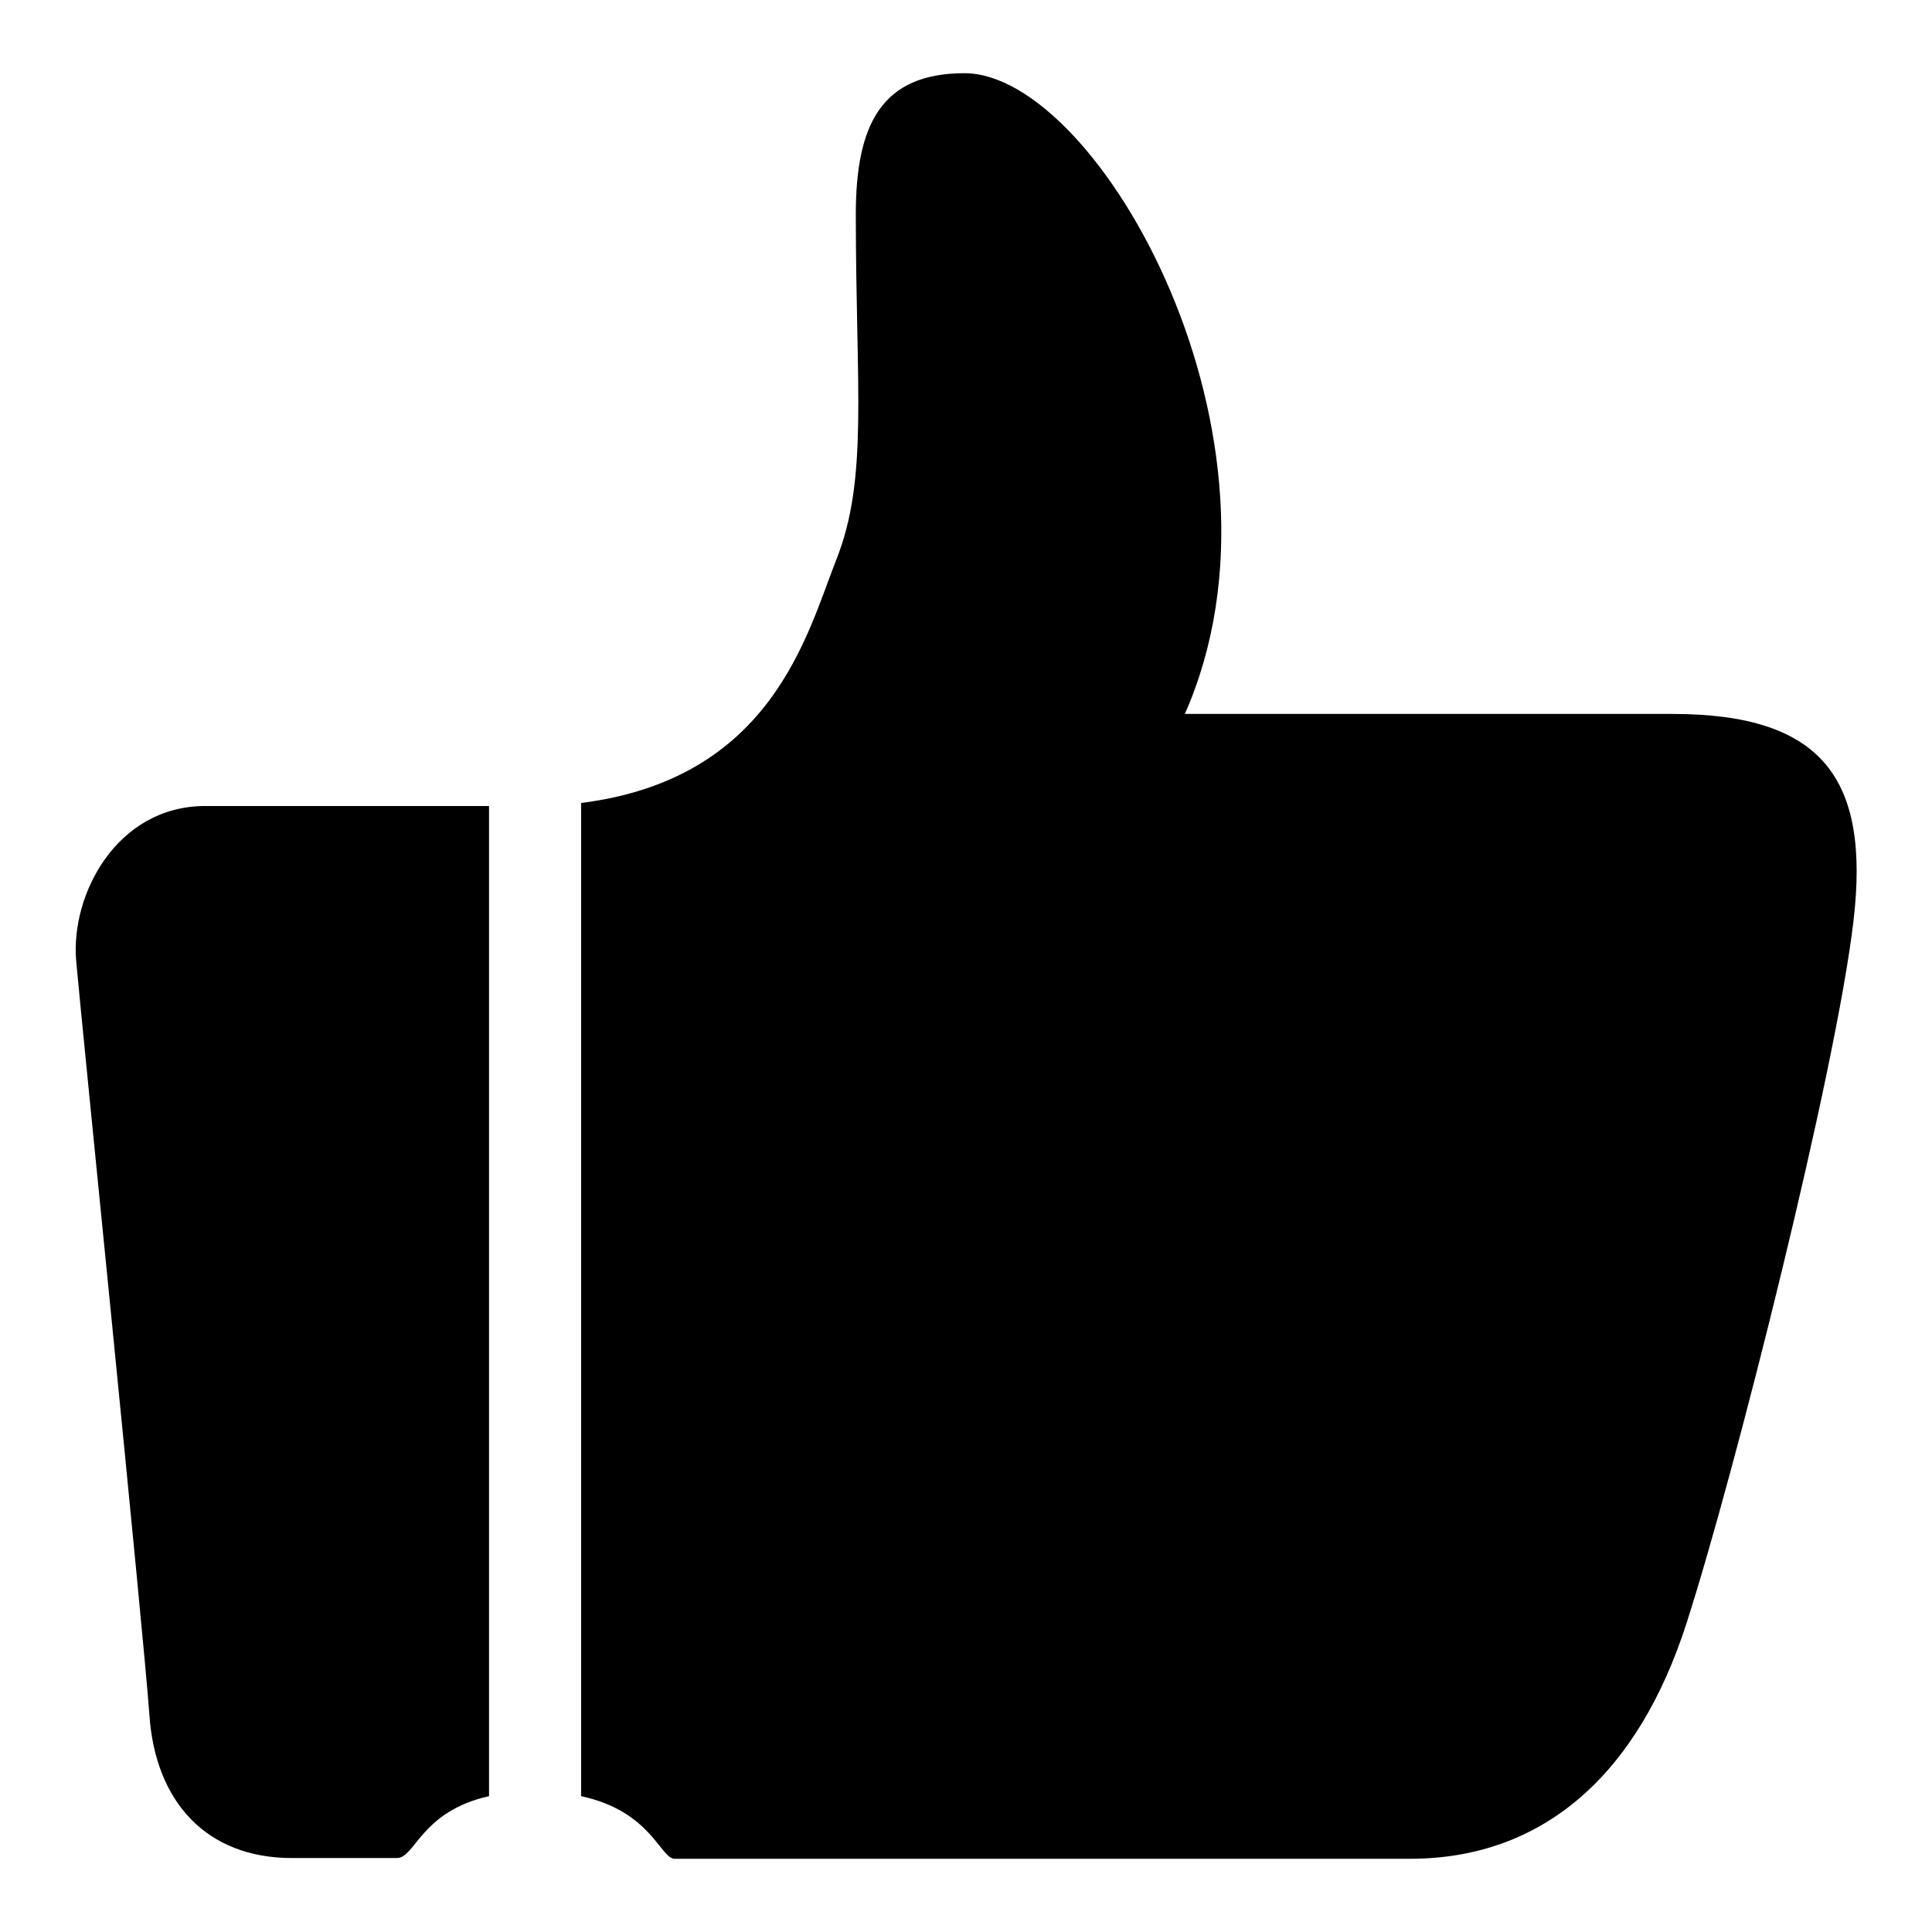 <?xml version="1.0" encoding="utf-8"?>
<!-- Svg Vector Icons : http://www.onlinewebfonts.com/icon -->
<!DOCTYPE svg PUBLIC "-//W3C//DTD SVG 1.1//EN" "http://www.w3.org/Graphics/SVG/1.1/DTD/svg11.dtd">
<svg version="1.1" xmlns="http://www.w3.org/2000/svg" xmlns:xlink="http://www.w3.org/1999/xlink" x="0px" y="0px" viewBox="0 0 256 256" enable-background="new 0 0 256 256" xml:space="preserve">
<g> <path fill="#000000" d="M221.6,94.6c0,0-28.3,0-64.6,0c16-36.3-11.4-84.9-29.2-84.9c-11,0-14.4,6.8-14.4,18.7 c0,23.1,1.7,35-2.6,45.8c-3.9,9.9-8.5,29-33.8,32.2V238c9.3,2,10.5,8.3,12.4,8.3c35.9,0,97.4,0,97.4,0c17.8,0,30.3-11.3,36.7-31.3 c6.4-19.9,19.8-73.2,22.1-93C247.8,103.2,241.5,94.6,221.6,94.6z M10.1,127.4c0.8,9,8.9,88.6,9.7,99.9c0.8,11.4,7.5,18.9,18.9,18.9 c0,0,9.3,0,13.9,0c2.4,0,3.2-6.2,12.2-8.2V106.8c-20.4,0-37.6,0-37.6,0C15.5,106.8,9.3,118.5,10.1,127.4z"/></g>
</svg>